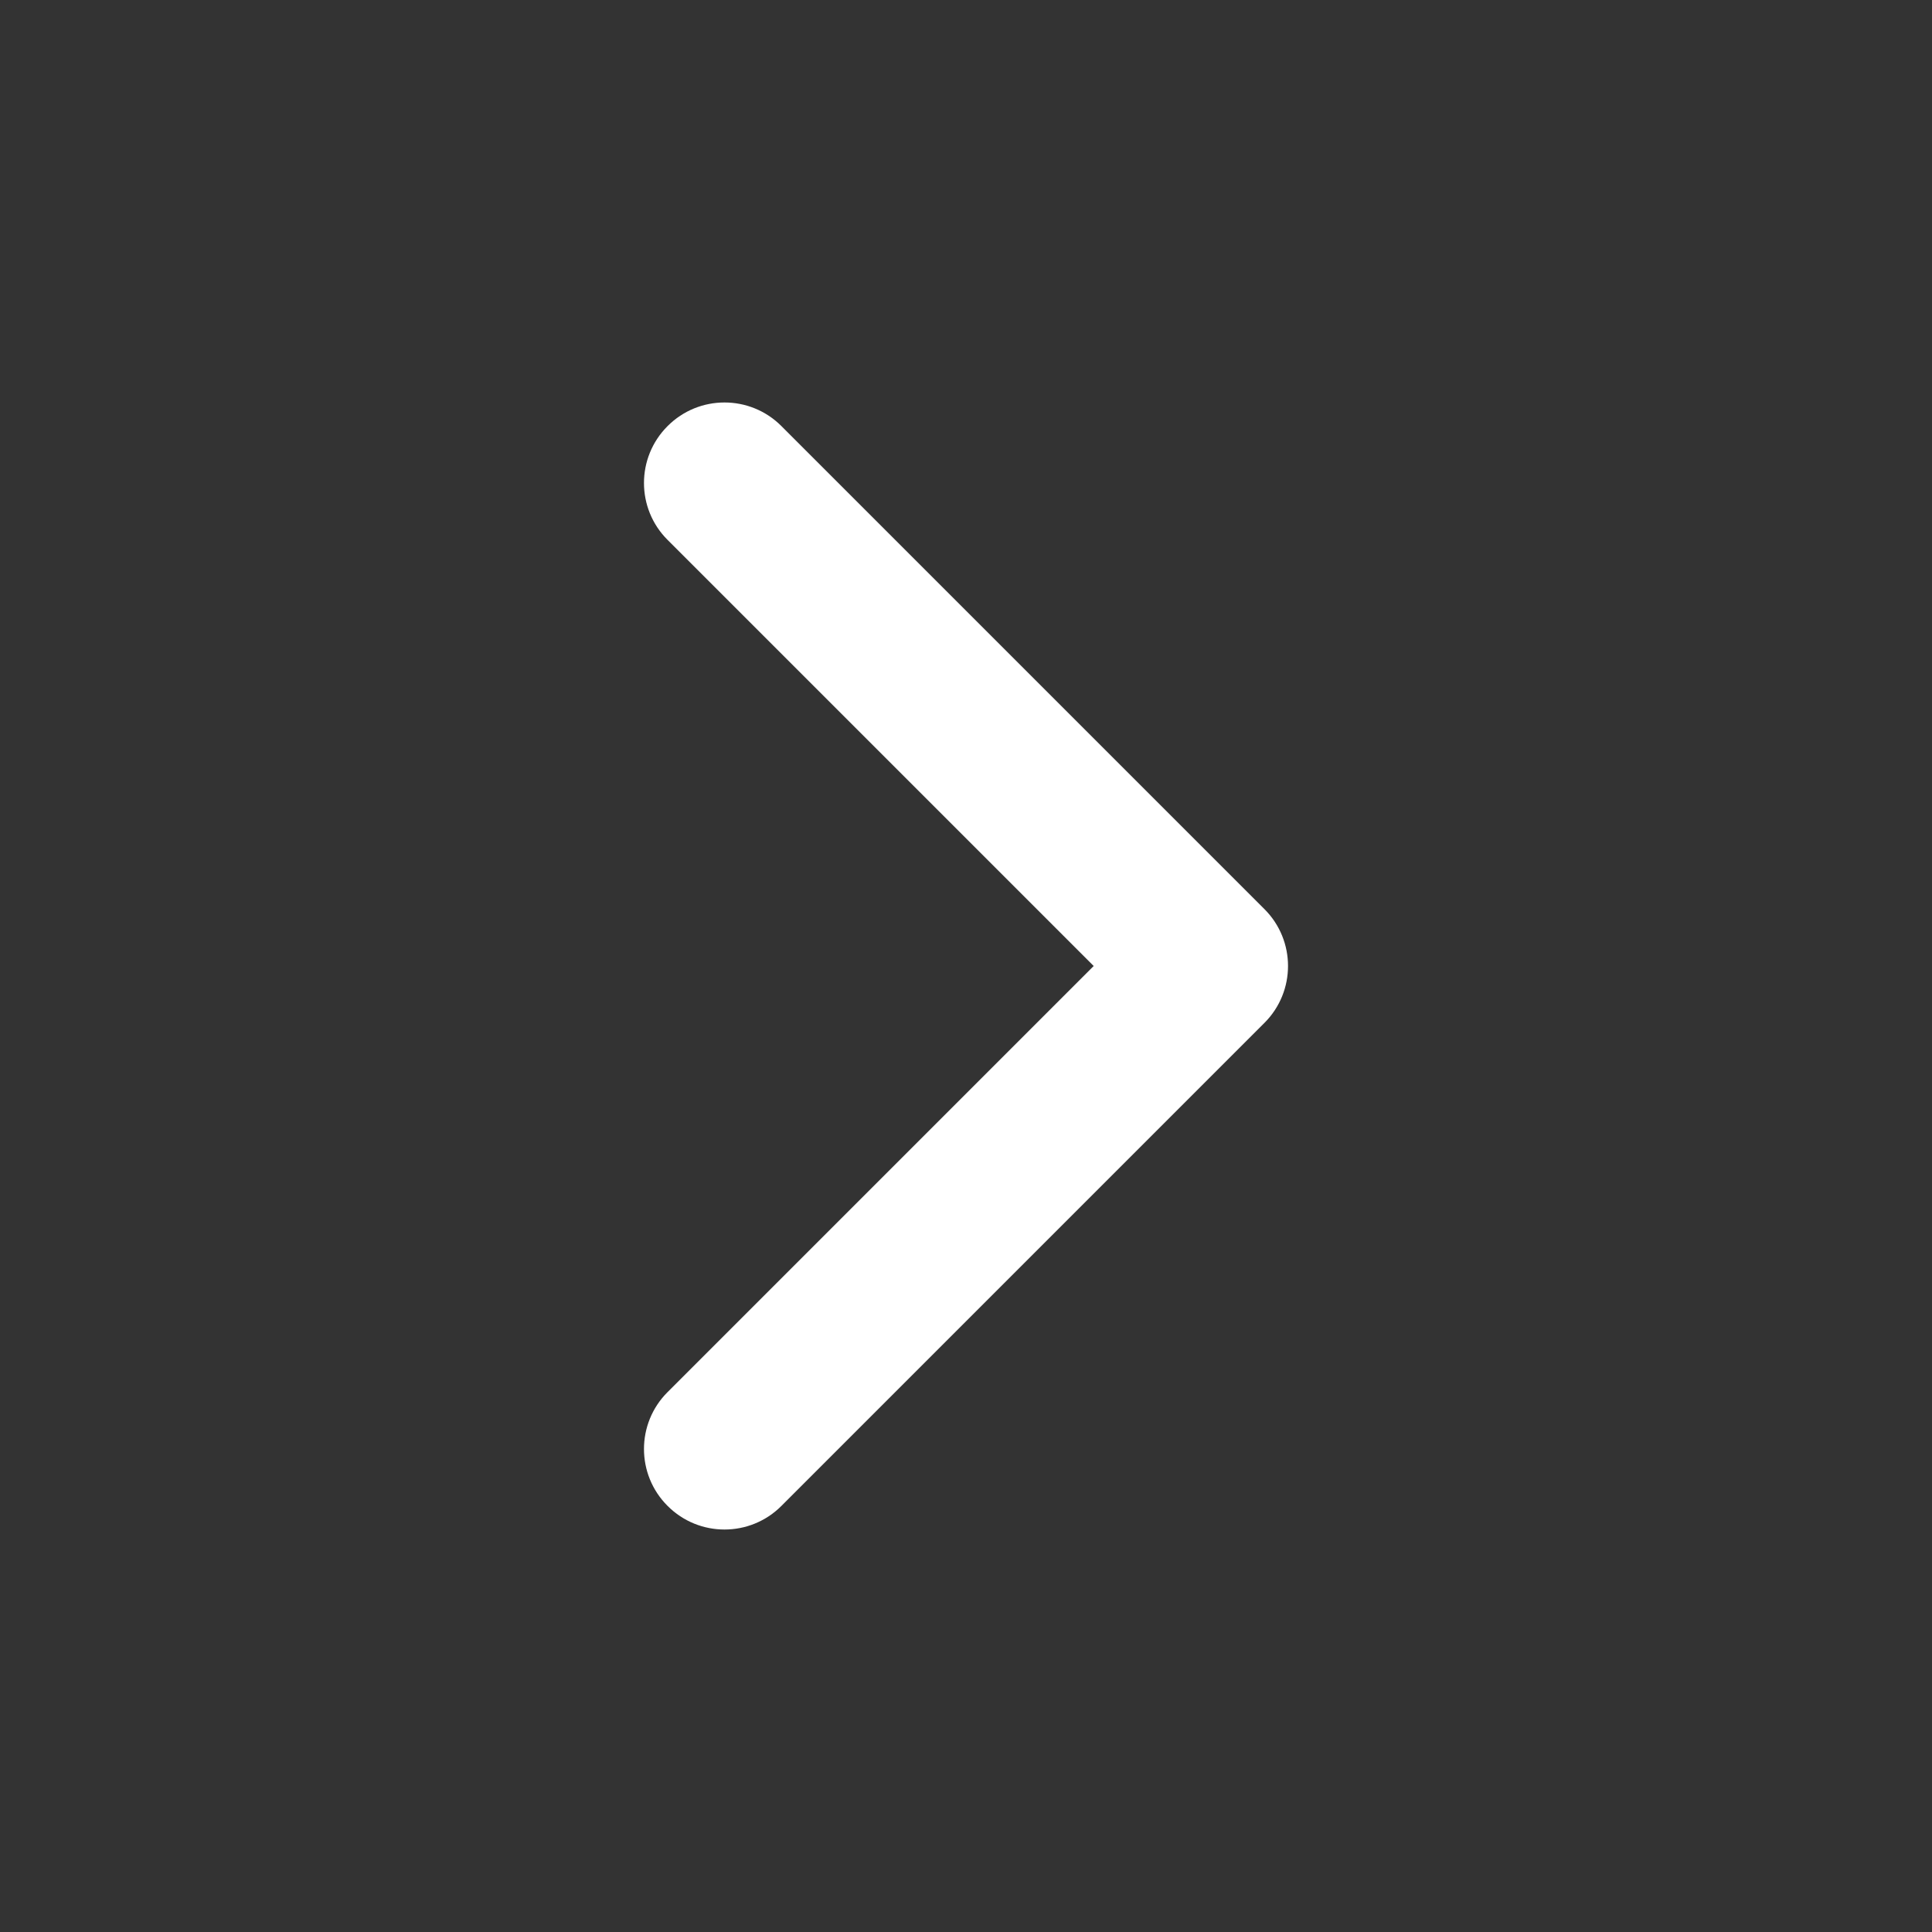 <svg width="24" height="24" viewBox="0 0 24 24" fill="none" xmlns="http://www.w3.org/2000/svg">
<rect x="0" y="0" width="24" height="24" fill="#333333" stroke="none"/>
<path d="M9.707 5.293C9.317 4.902 8.683 4.902 8.293 5.293C7.902 5.683 7.902 6.317 8.293 6.707L9.707 5.293ZM15 12L15.707 12.707C16.098 12.317 16.098 11.683 15.707 11.293L15 12ZM8.293 17.293C7.902 17.683 7.902 18.317 8.293 18.707C8.683 19.098 9.317 19.098 9.707 18.707L8.293 17.293ZM8.293 6.707L14.293 12.707L15.707 11.293L9.707 5.293L8.293 6.707ZM14.293 11.293L8.293 17.293L9.707 18.707L15.707 12.707L14.293 11.293Z" fill="white"/>
</svg>
